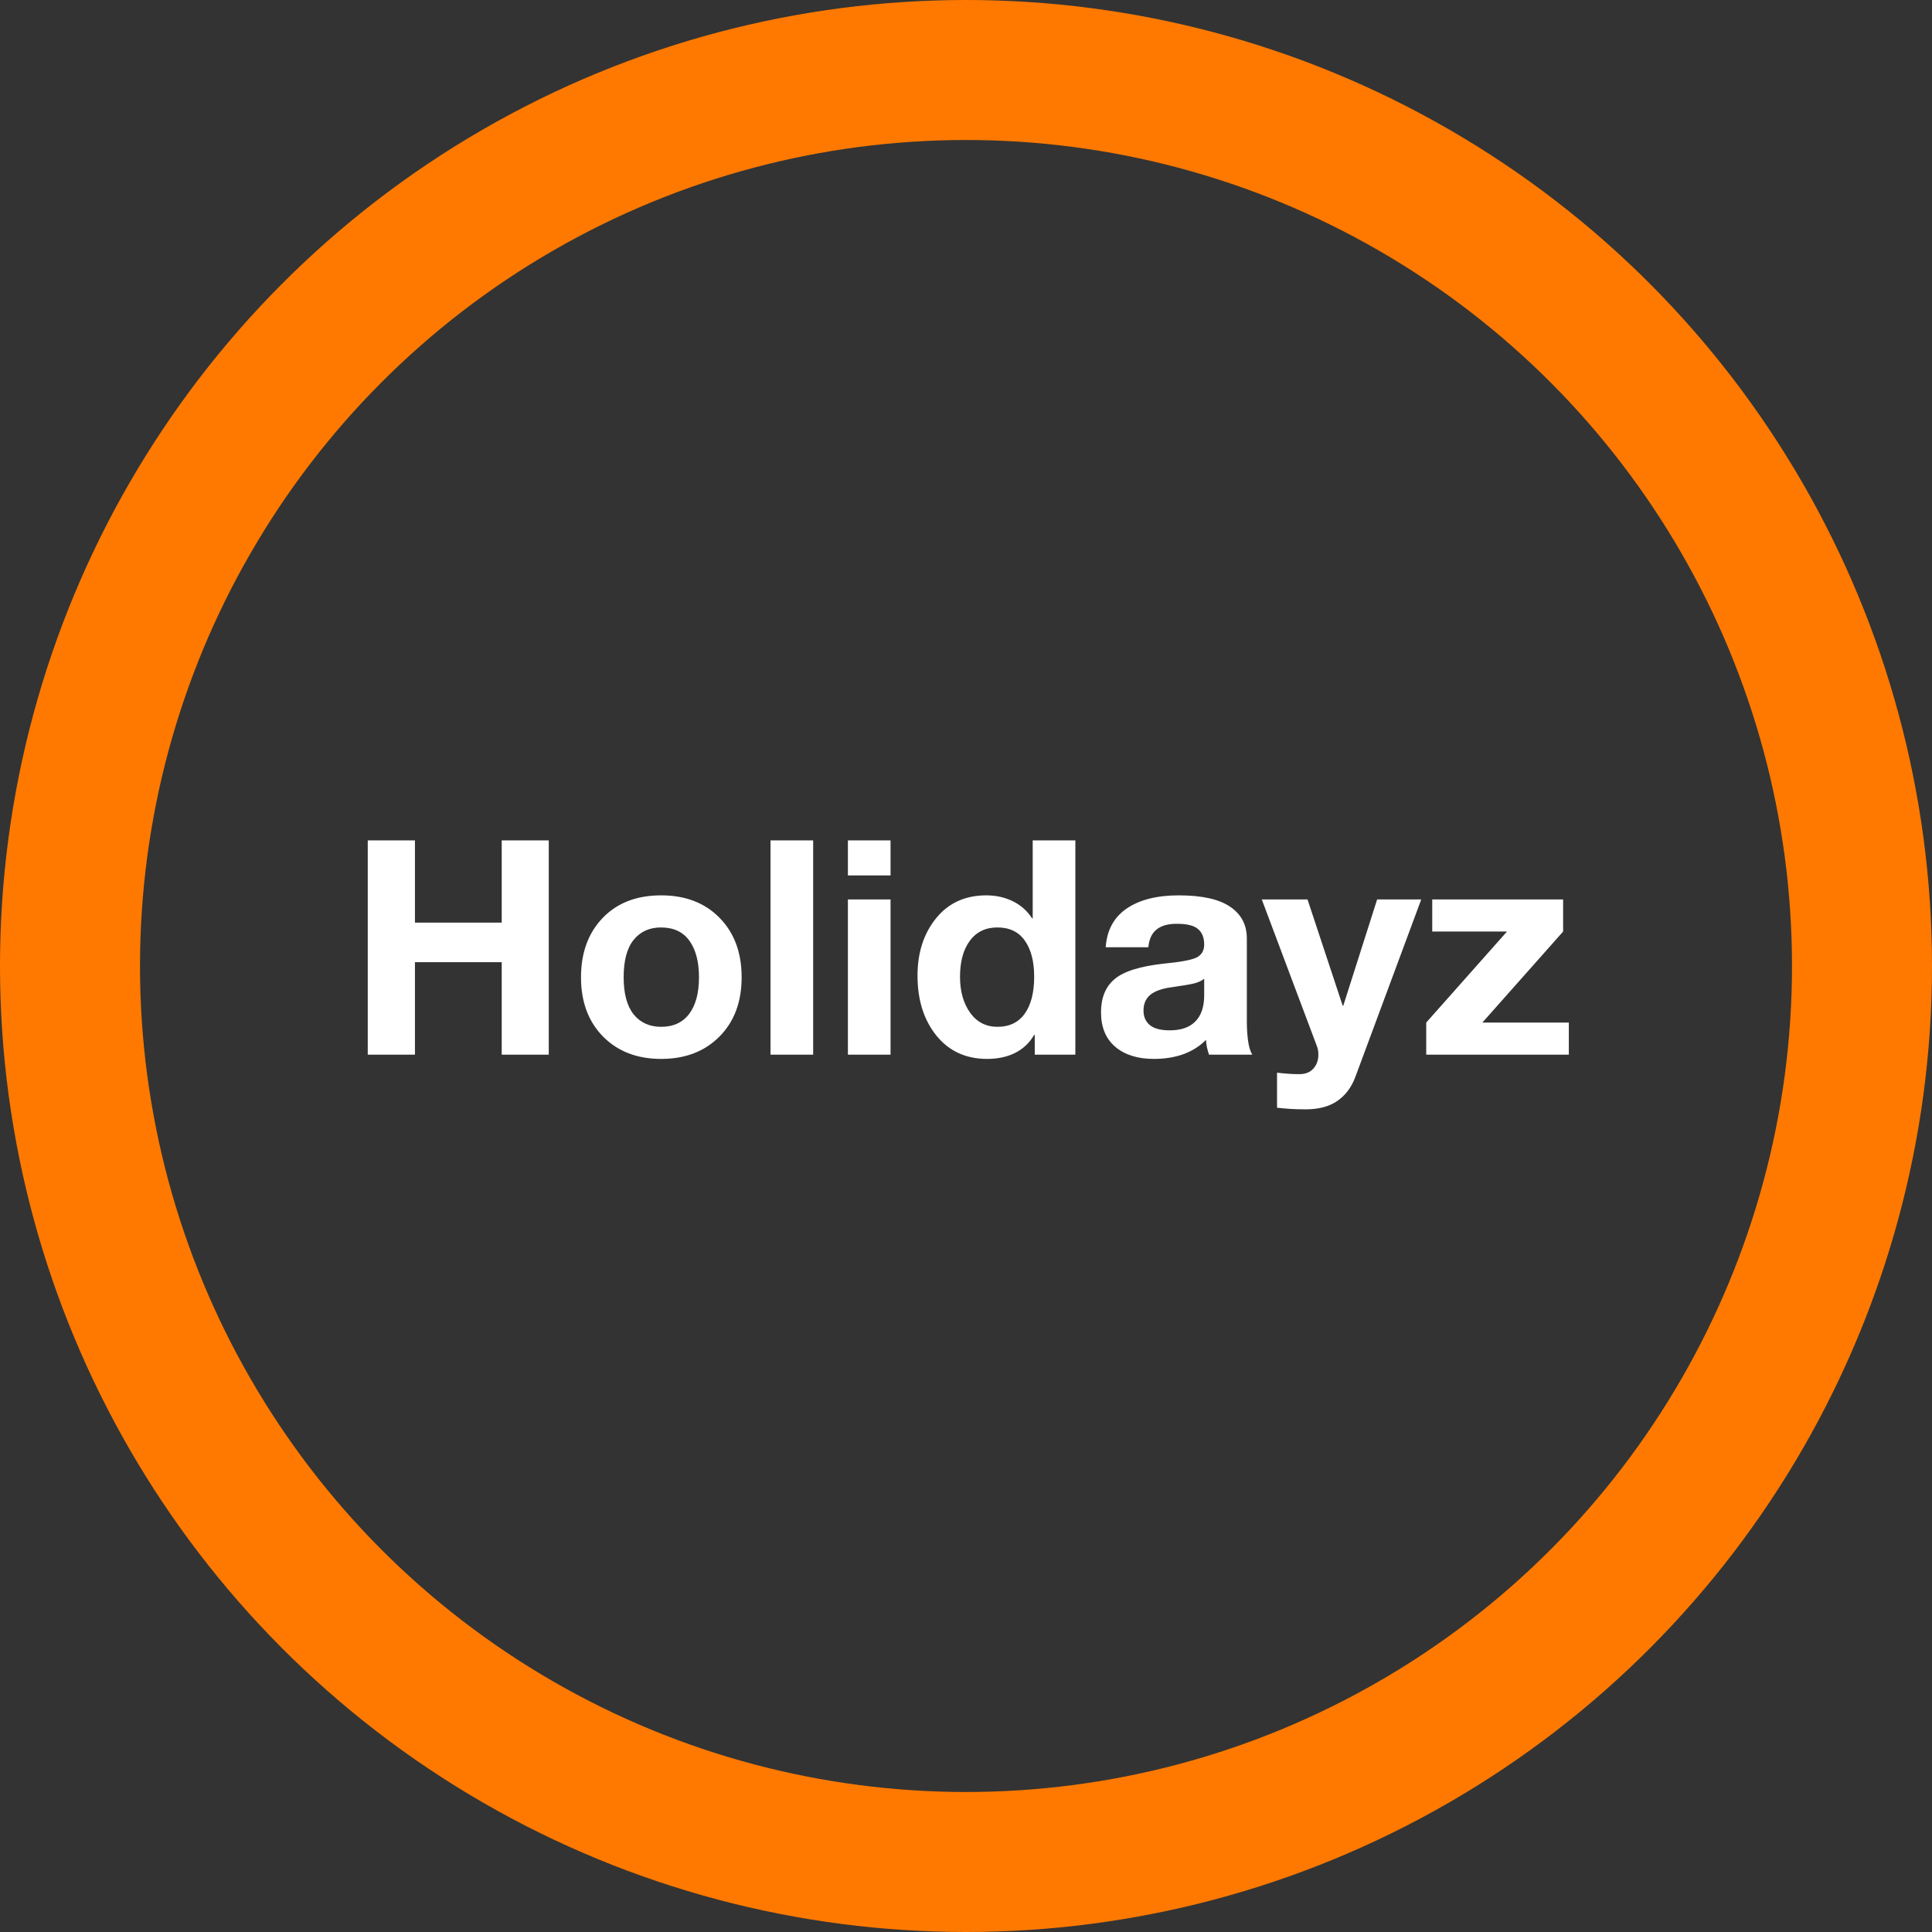 <svg width="207" height="207" viewBox="0 0 207 207" fill="none" xmlns="http://www.w3.org/2000/svg">
<rect x="0" y="0" width="207" height="207" fill="#333333" stroke="none"/>
<g clip-path="url(#clip0_3524_634)">
<circle cx="103.5" cy="103.5" r="96" stroke="#FF7900" stroke-width="15"/>
<path d="M44.459 90.042V98.852H53.755V90.042H58.796V113H53.755V103.091H44.459V113H39.402V90.042H44.459ZM70.84 95.931C73.447 95.931 75.535 96.737 77.106 98.349C78.676 99.951 79.461 102.071 79.461 104.709C79.461 107.357 78.665 109.477 77.074 111.069C75.493 112.66 73.415 113.455 70.84 113.455C68.265 113.455 66.187 112.655 64.606 111.053C63.035 109.451 62.25 107.336 62.25 104.709C62.25 102.081 63.025 99.961 64.575 98.349C66.124 96.737 68.212 95.931 70.84 95.931ZM66.82 104.709C66.82 106.457 67.176 107.781 67.888 108.682C68.61 109.571 69.594 110.016 70.84 110.016C72.138 110.016 73.138 109.556 73.839 108.635C74.541 107.703 74.891 106.394 74.891 104.709C74.891 103.055 74.551 101.751 73.871 100.799C73.19 99.846 72.169 99.37 70.809 99.37C69.584 99.37 68.61 99.815 67.888 100.704C67.176 101.584 66.82 102.919 66.82 104.709ZM87.124 90.042V113H82.555V90.042H87.124ZM95.415 90.042V93.795H90.846V90.042H95.415ZM95.415 96.37V113H90.846V96.37H95.415ZM115.217 90.042V113H110.867V110.88H110.804C110.312 111.728 109.632 112.372 108.763 112.812C107.905 113.241 106.905 113.455 105.764 113.455C103.492 113.455 101.681 112.623 100.33 110.959C98.98 109.284 98.305 107.143 98.305 104.536C98.305 102.065 98.969 100.014 100.299 98.38C101.629 96.747 103.419 95.931 105.67 95.931C106.706 95.931 107.653 96.14 108.512 96.559C109.37 96.978 110.061 97.59 110.585 98.396H110.647V90.042H115.217ZM102.859 104.662C102.859 106.211 103.22 107.493 103.942 108.509C104.665 109.514 105.643 110.016 106.879 110.016C108.145 110.016 109.114 109.551 109.784 108.619C110.464 107.677 110.804 106.352 110.804 104.646C110.804 103.023 110.475 101.741 109.815 100.799C109.156 99.846 108.172 99.37 106.863 99.37C105.596 99.37 104.612 99.846 103.911 100.799C103.209 101.741 102.859 103.029 102.859 104.662ZM126.303 95.931C128.764 95.931 130.59 96.334 131.784 97.14C132.988 97.946 133.59 99.082 133.59 100.547V109.467C133.59 110.137 133.632 110.807 133.715 111.477C133.81 112.147 133.961 112.655 134.171 113H129.538C129.455 112.749 129.381 112.492 129.318 112.231C129.266 111.958 129.229 111.686 129.209 111.414C128.57 112.074 127.774 112.581 126.822 112.937C125.879 113.283 124.812 113.455 123.618 113.455C121.901 113.455 120.53 113.026 119.504 112.168C118.478 111.299 117.965 110.064 117.965 108.462C117.965 106.912 118.447 105.729 119.41 104.913C120.373 104.086 122.126 103.531 124.67 103.248C126.44 103.081 127.607 102.866 128.172 102.605C128.737 102.332 129.02 101.866 129.02 101.207C129.02 100.464 128.8 99.909 128.361 99.542C127.931 99.165 127.172 98.977 126.084 98.977C125.141 98.977 124.419 99.181 123.917 99.59C123.414 99.987 123.121 100.621 123.037 101.49H118.468C118.593 99.668 119.342 98.286 120.713 97.344C122.095 96.402 123.958 95.931 126.303 95.931ZM122.519 108.273C122.519 108.933 122.744 109.451 123.194 109.828C123.644 110.205 124.356 110.393 125.33 110.393C126.544 110.393 127.46 110.074 128.078 109.435C128.706 108.797 129.02 107.865 129.02 106.64V104.866C128.748 105.086 128.387 105.253 127.937 105.368C127.497 105.473 126.696 105.609 125.534 105.777C124.498 105.913 123.733 106.185 123.241 106.593C122.76 106.991 122.519 107.551 122.519 108.273ZM140.091 96.37L143.86 107.755H143.922L147.55 96.37H152.276L145.21 115.403C144.791 116.512 144.147 117.365 143.279 117.962C142.41 118.559 141.284 118.857 139.902 118.857C139.243 118.857 138.683 118.842 138.222 118.81C137.772 118.779 137.306 118.737 136.825 118.685V114.931C137.379 114.994 137.835 115.036 138.191 115.057C138.547 115.078 138.887 115.089 139.211 115.089C139.86 115.089 140.363 114.89 140.719 114.492C141.075 114.094 141.253 113.597 141.253 113C141.253 112.843 141.242 112.691 141.221 112.545C141.2 112.388 141.143 112.194 141.049 111.964L135.191 96.37H140.091ZM167.477 96.37V99.809L158.825 109.561H168.089V113H152.81V109.561L161.463 99.809H153.454V96.37H167.477Z" fill="white"/>
</g>
<defs>
<clipPath id="clip0_3524_634">
<rect width="207" height="207" fill="white"/>
</clipPath>
</defs>
</svg>
